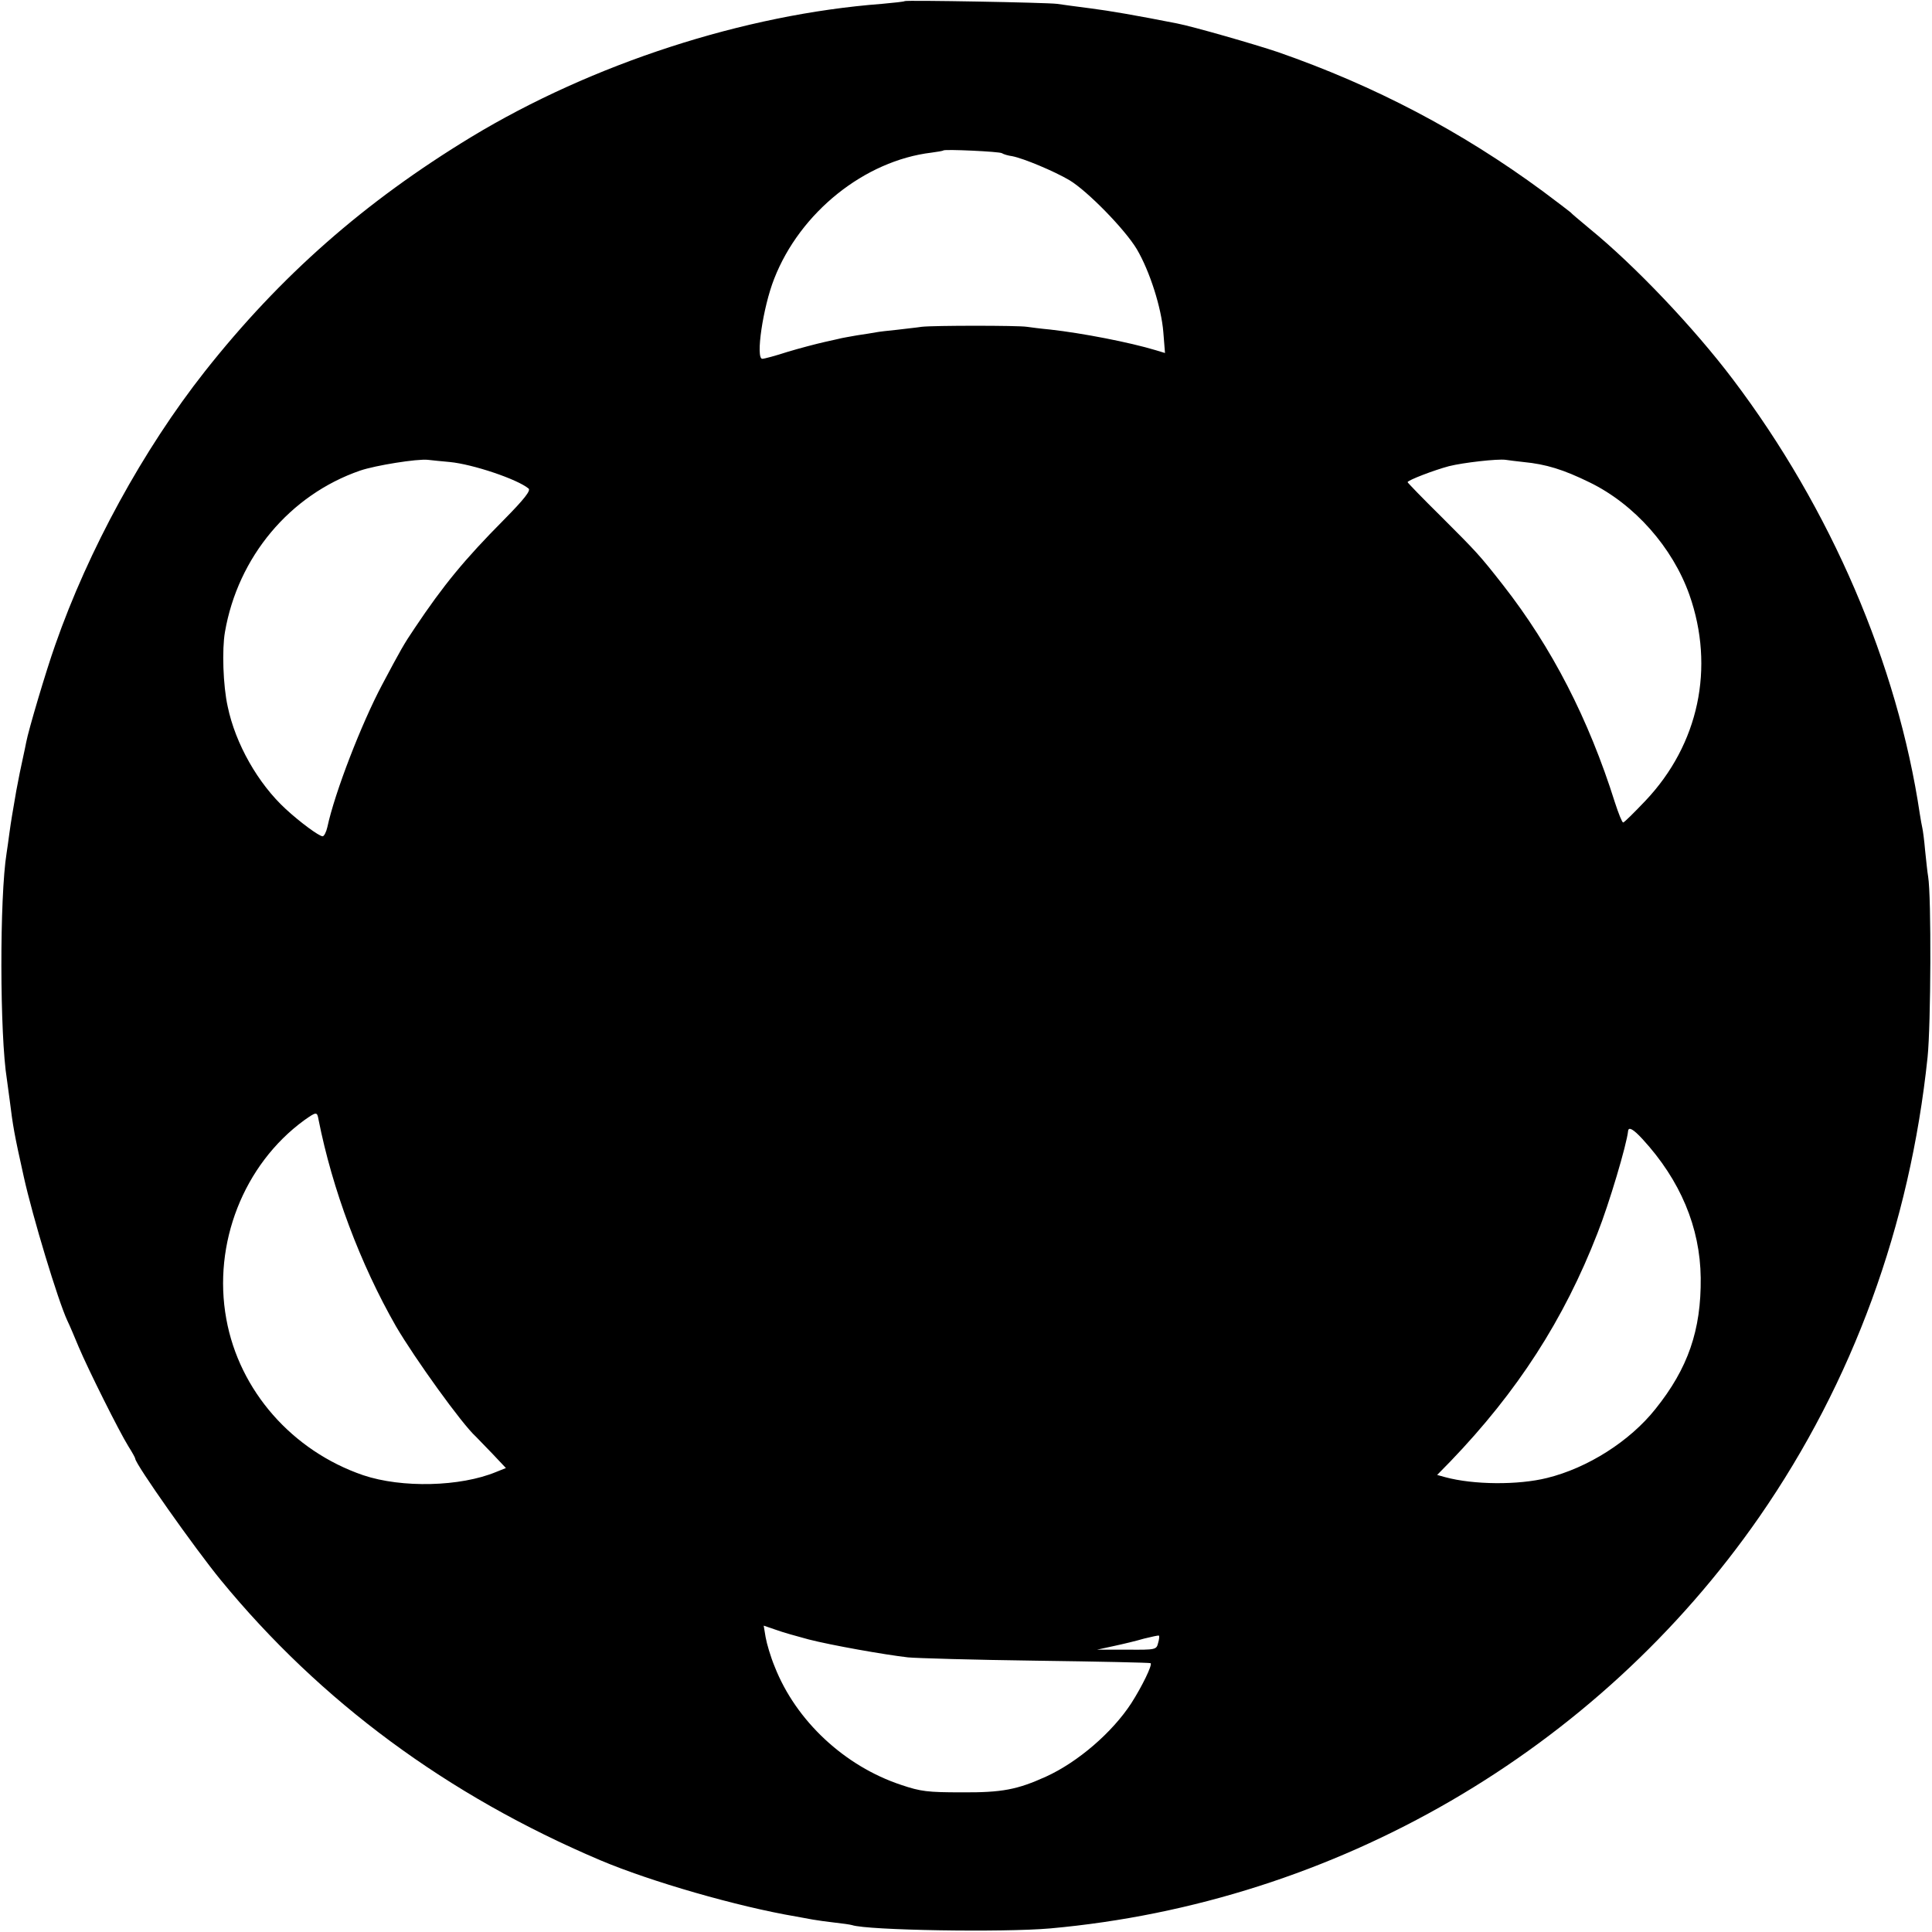 <?xml version="1.0" standalone="no"?>
<!DOCTYPE svg PUBLIC "-//W3C//DTD SVG 20010904//EN"
 "http://www.w3.org/TR/2001/REC-SVG-20010904/DTD/svg10.dtd">
<svg version="1.0" xmlns="http://www.w3.org/2000/svg"
 width="700pt" height="700pt" viewBox="0 0 700 700"
 preserveAspectRatio="xMidYMid meet">
<g transform="translate(0,700) scale(0.1,-0.1)"
fill="#000000" stroke="none">
<path d="M3278 6996 c-1 -2 -39 -6 -83 -10 -499 -38 -1049 -217 -1487 -482
-387 -235 -692 -503 -966 -850 -223 -283 -422 -647 -542 -991 -34 -96 -97
-309 -105 -352 -3 -14 -7 -36 -10 -48 -12 -54 -15 -71 -26 -128 -15 -88 -18
-103 -25 -154 -3 -25 -8 -57 -10 -71 -26 -161 -25 -661 1 -821 2 -13 6 -46 10
-74 12 -96 16 -121 51 -278 32 -145 124 -449 158 -522 8 -16 26 -59 41 -95 35
-83 147 -307 180 -360 14 -22 25 -42 25 -45 0 -19 215 -324 310 -440 361 -440
821 -780 1375 -1015 182 -77 497 -168 710 -204 17 -3 44 -8 60 -11 17 -3 53
-8 80 -11 28 -3 55 -7 62 -9 56 -19 548 -27 718 -12 1035 93 1981 643 2570
1492 338 488 545 1054 609 1665 12 117 14 581 2 654 -3 16 -7 59 -11 95 -3 36
-8 73 -10 81 -2 8 -6 31 -9 50 -81 544 -323 1107 -677 1575 -142 188 -356 413
-519 546 -36 30 -67 56 -70 60 -3 3 -48 37 -100 76 -296 218 -609 382 -959
504 -86 29 -309 93 -366 104 -147 29 -245 46 -316 55 -46 6 -100 13 -119 16
-39 5 -546 14 -552 10z m352 -551 c6 -4 23 -9 38 -11 41 -8 151 -54 207 -87
65 -39 201 -178 244 -250 47 -80 89 -212 96 -301 l6 -75 -33 10 c-96 29 -267
62 -383 75 -33 3 -71 8 -85 10 -33 5 -335 5 -380 0 -19 -3 -60 -7 -91 -11 -31
-3 -65 -7 -75 -9 -11 -2 -41 -7 -69 -11 -27 -5 -52 -9 -55 -10 -3 -1 -31 -7
-62 -14 -31 -7 -92 -23 -135 -36 -43 -14 -84 -25 -91 -25 -25 0 2 186 43 290
94 241 328 428 570 457 22 3 41 6 43 8 6 5 203 -4 212 -10z m-2000 -1119 c83
-8 244 -62 285 -96 9 -7 -15 -38 -89 -113 -143 -144 -220 -238 -323 -392 -40
-59 -51 -79 -118 -205 -75 -141 -172 -391 -199 -517 -4 -18 -12 -33 -17 -33
-13 0 -82 51 -134 99 -100 92 -182 236 -210 371 -17 76 -21 207 -10 270 47
272 235 497 490 585 56 19 206 43 245 39 14 -2 50 -5 80 -8z m3890 0 c82 -8
144 -27 240 -74 162 -79 300 -235 361 -407 93 -264 34 -542 -159 -746 -41 -43
-77 -79 -81 -79 -4 0 -17 33 -30 73 -95 302 -229 562 -405 787 -86 110 -97
121 -223 247 -68 67 -123 124 -123 126 0 7 97 44 150 58 52 13 176 27 205 23
11 -2 40 -5 65 -8z m-4366 -2382 c50 -253 151 -523 281 -750 68 -116 239 -354
289 -399 6 -6 33 -34 60 -62 l49 -52 -35 -14 c-130 -54 -342 -59 -482 -12
-257 88 -449 306 -496 566 -50 273 63 560 282 720 44 31 47 32 52 3z m4797
-71 c137 -149 209 -320 211 -503 2 -189 -46 -328 -164 -475 -93 -117 -246
-214 -393 -250 -104 -26 -266 -25 -369 3 l-29 8 48 49 c243 253 411 513 533
827 42 106 106 321 111 371 2 15 19 6 52 -30z m-3021 -1813 c82 -21 273 -55
360 -65 30 -3 240 -9 465 -12 226 -3 412 -7 414 -9 7 -6 -31 -84 -70 -145 -69
-106 -193 -213 -309 -266 -104 -47 -159 -58 -305 -57 -124 0 -149 3 -220 27
-205 68 -381 232 -458 428 -15 36 -29 84 -33 107 l-7 42 44 -15 c24 -9 78 -24
119 -35z m1266 -13 c-6 -24 -8 -25 -113 -24 l-108 0 60 13 c33 7 83 19 110 27
28 7 52 12 54 11 2 -2 1 -14 -3 -27z"/>
</g>
</svg>
